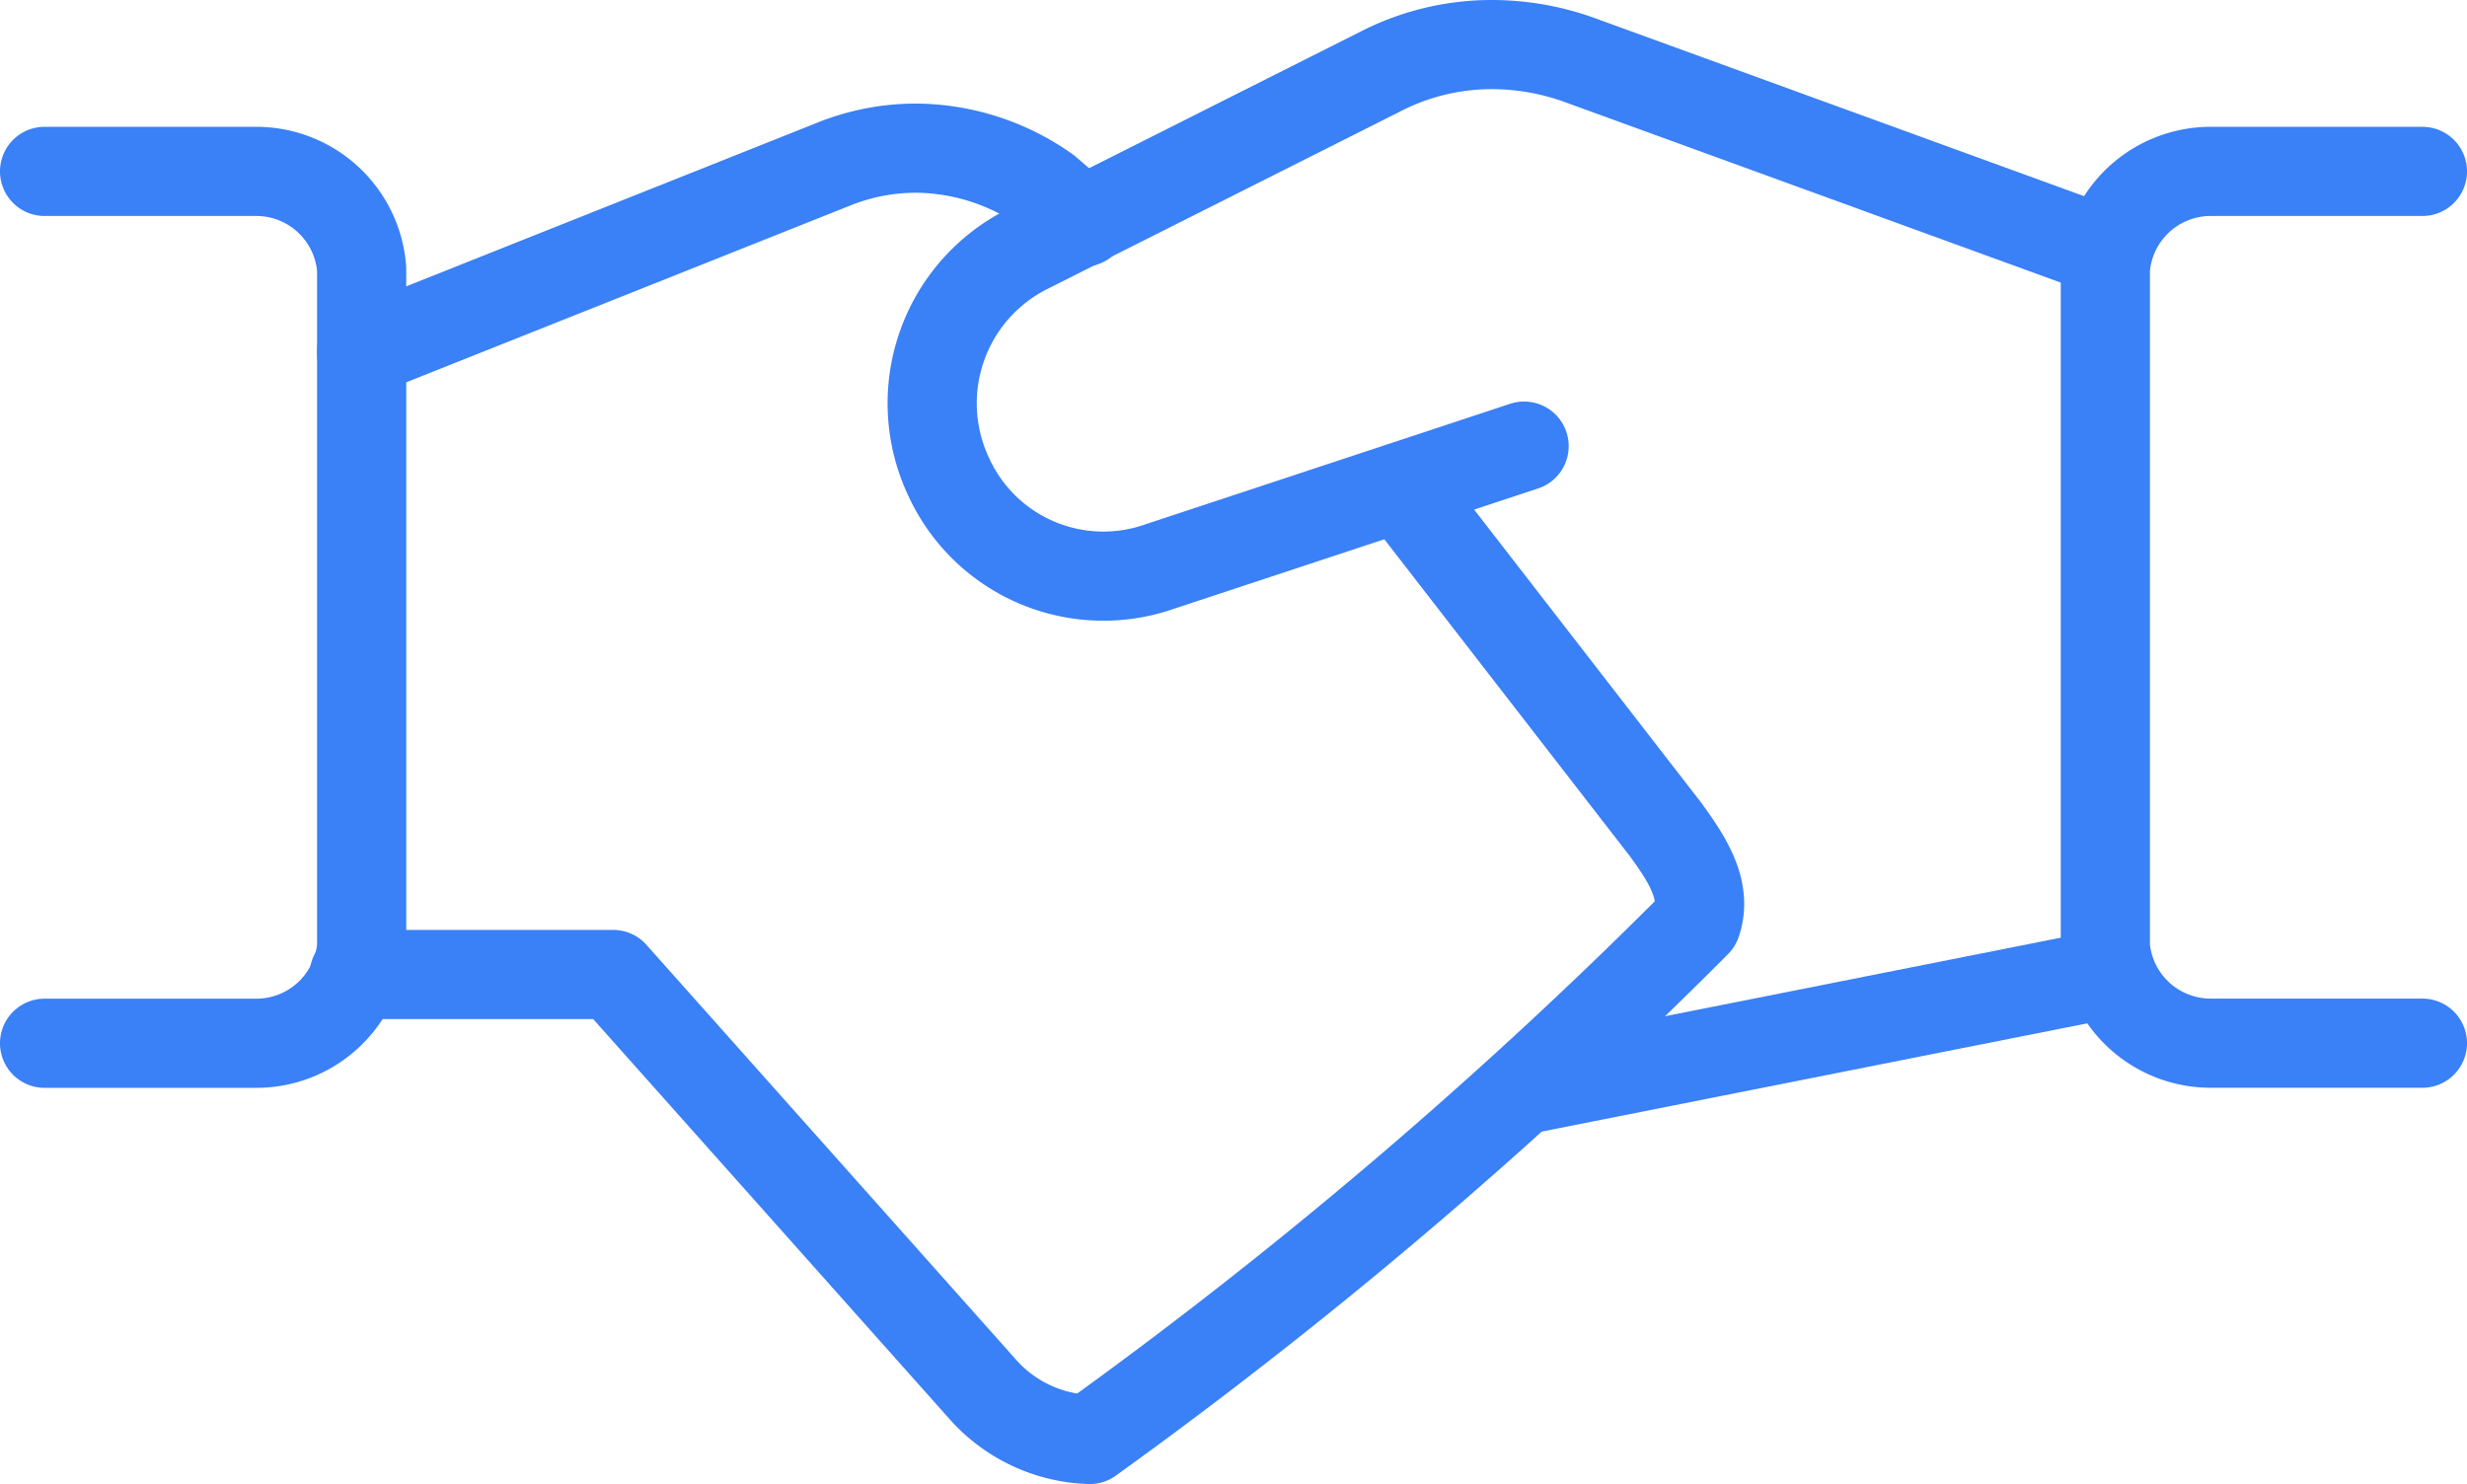 <svg xmlns="http://www.w3.org/2000/svg" width="83" height="49.933" viewBox="0 0 83 49.933">
  <g id="Business-Deal-Handshake--Streamline-Streamline--3.0.svg" transform="translate(1.5 1.5)">
    <g id="Gruppe_27" data-name="Gruppe 27" transform="translate(0 3.485)">
      <path id="Pfad_2709" data-name="Pfad 2709" d="M34.448,14.19,14.75,18.1" transform="translate(35.028 13.579)" fill="none" stroke="#3a80f6" stroke-linecap="round" stroke-linejoin="round" stroke-width="3"/>
      <path id="Pfad_2710" data-name="Pfad 2710" d="M3.68,25.981h8.711L24.871,39.99a5.013,5.013,0,0,0,3.556,1.636A164.2,164.2,0,0,0,48.836,24.239c.391-1.1-.356-2.2-1.031-3.129L38.88,9.59" transform="translate(6.738 1.823)" fill="none" stroke="#3a80f6" stroke-linecap="round" stroke-linejoin="round" stroke-width="3"/>
      <path id="Pfad_2711" data-name="Pfad 2711" d="M28.034,8.869,26.79,7.8A7.68,7.68,0,0,0,22.417,6.38a7.4,7.4,0,0,0-2.773.533L3.75,13.242" transform="translate(6.917 -6.38)" fill="none" stroke="#3a80f6" stroke-linecap="round" stroke-linejoin="round" stroke-width="3"/>
      <path id="Pfad_2712" data-name="Pfad 2712" d="M.75,6.6H7.861a3.556,3.556,0,0,1,3.556,3.271V32.7a3.556,3.556,0,0,1-3.556,3.236H.75" transform="translate(-0.75 -5.818)" fill="none" stroke="#3a80f6" stroke-linecap="round" stroke-linejoin="round" stroke-width="3"/>
      <path id="Pfad_2713" data-name="Pfad 2713" d="M30.917,35.933H23.806A3.556,3.556,0,0,1,20.25,32.7V9.871A3.556,3.556,0,0,1,23.806,6.6h7.111" transform="translate(49.083 -5.818)" fill="none" stroke="#3a80f6" stroke-linecap="round" stroke-linejoin="round" stroke-width="3"/>
    </g>
    <path id="Pfad_2714" data-name="Pfad 2714" d="M29.066,18.911,16.8,22.965a5.724,5.724,0,0,1-7.111-3.058A5.8,5.8,0,0,1,12.32,12.3L24.266,6.289A8.178,8.178,0,0,1,28.035,5.4a8.711,8.711,0,0,1,2.844.5l17.778,6.471" transform="translate(20.711 -5.4)" fill="none" stroke="#3a80f6" stroke-linecap="round" stroke-linejoin="round" stroke-width="3"/>
  </g>
</svg>
